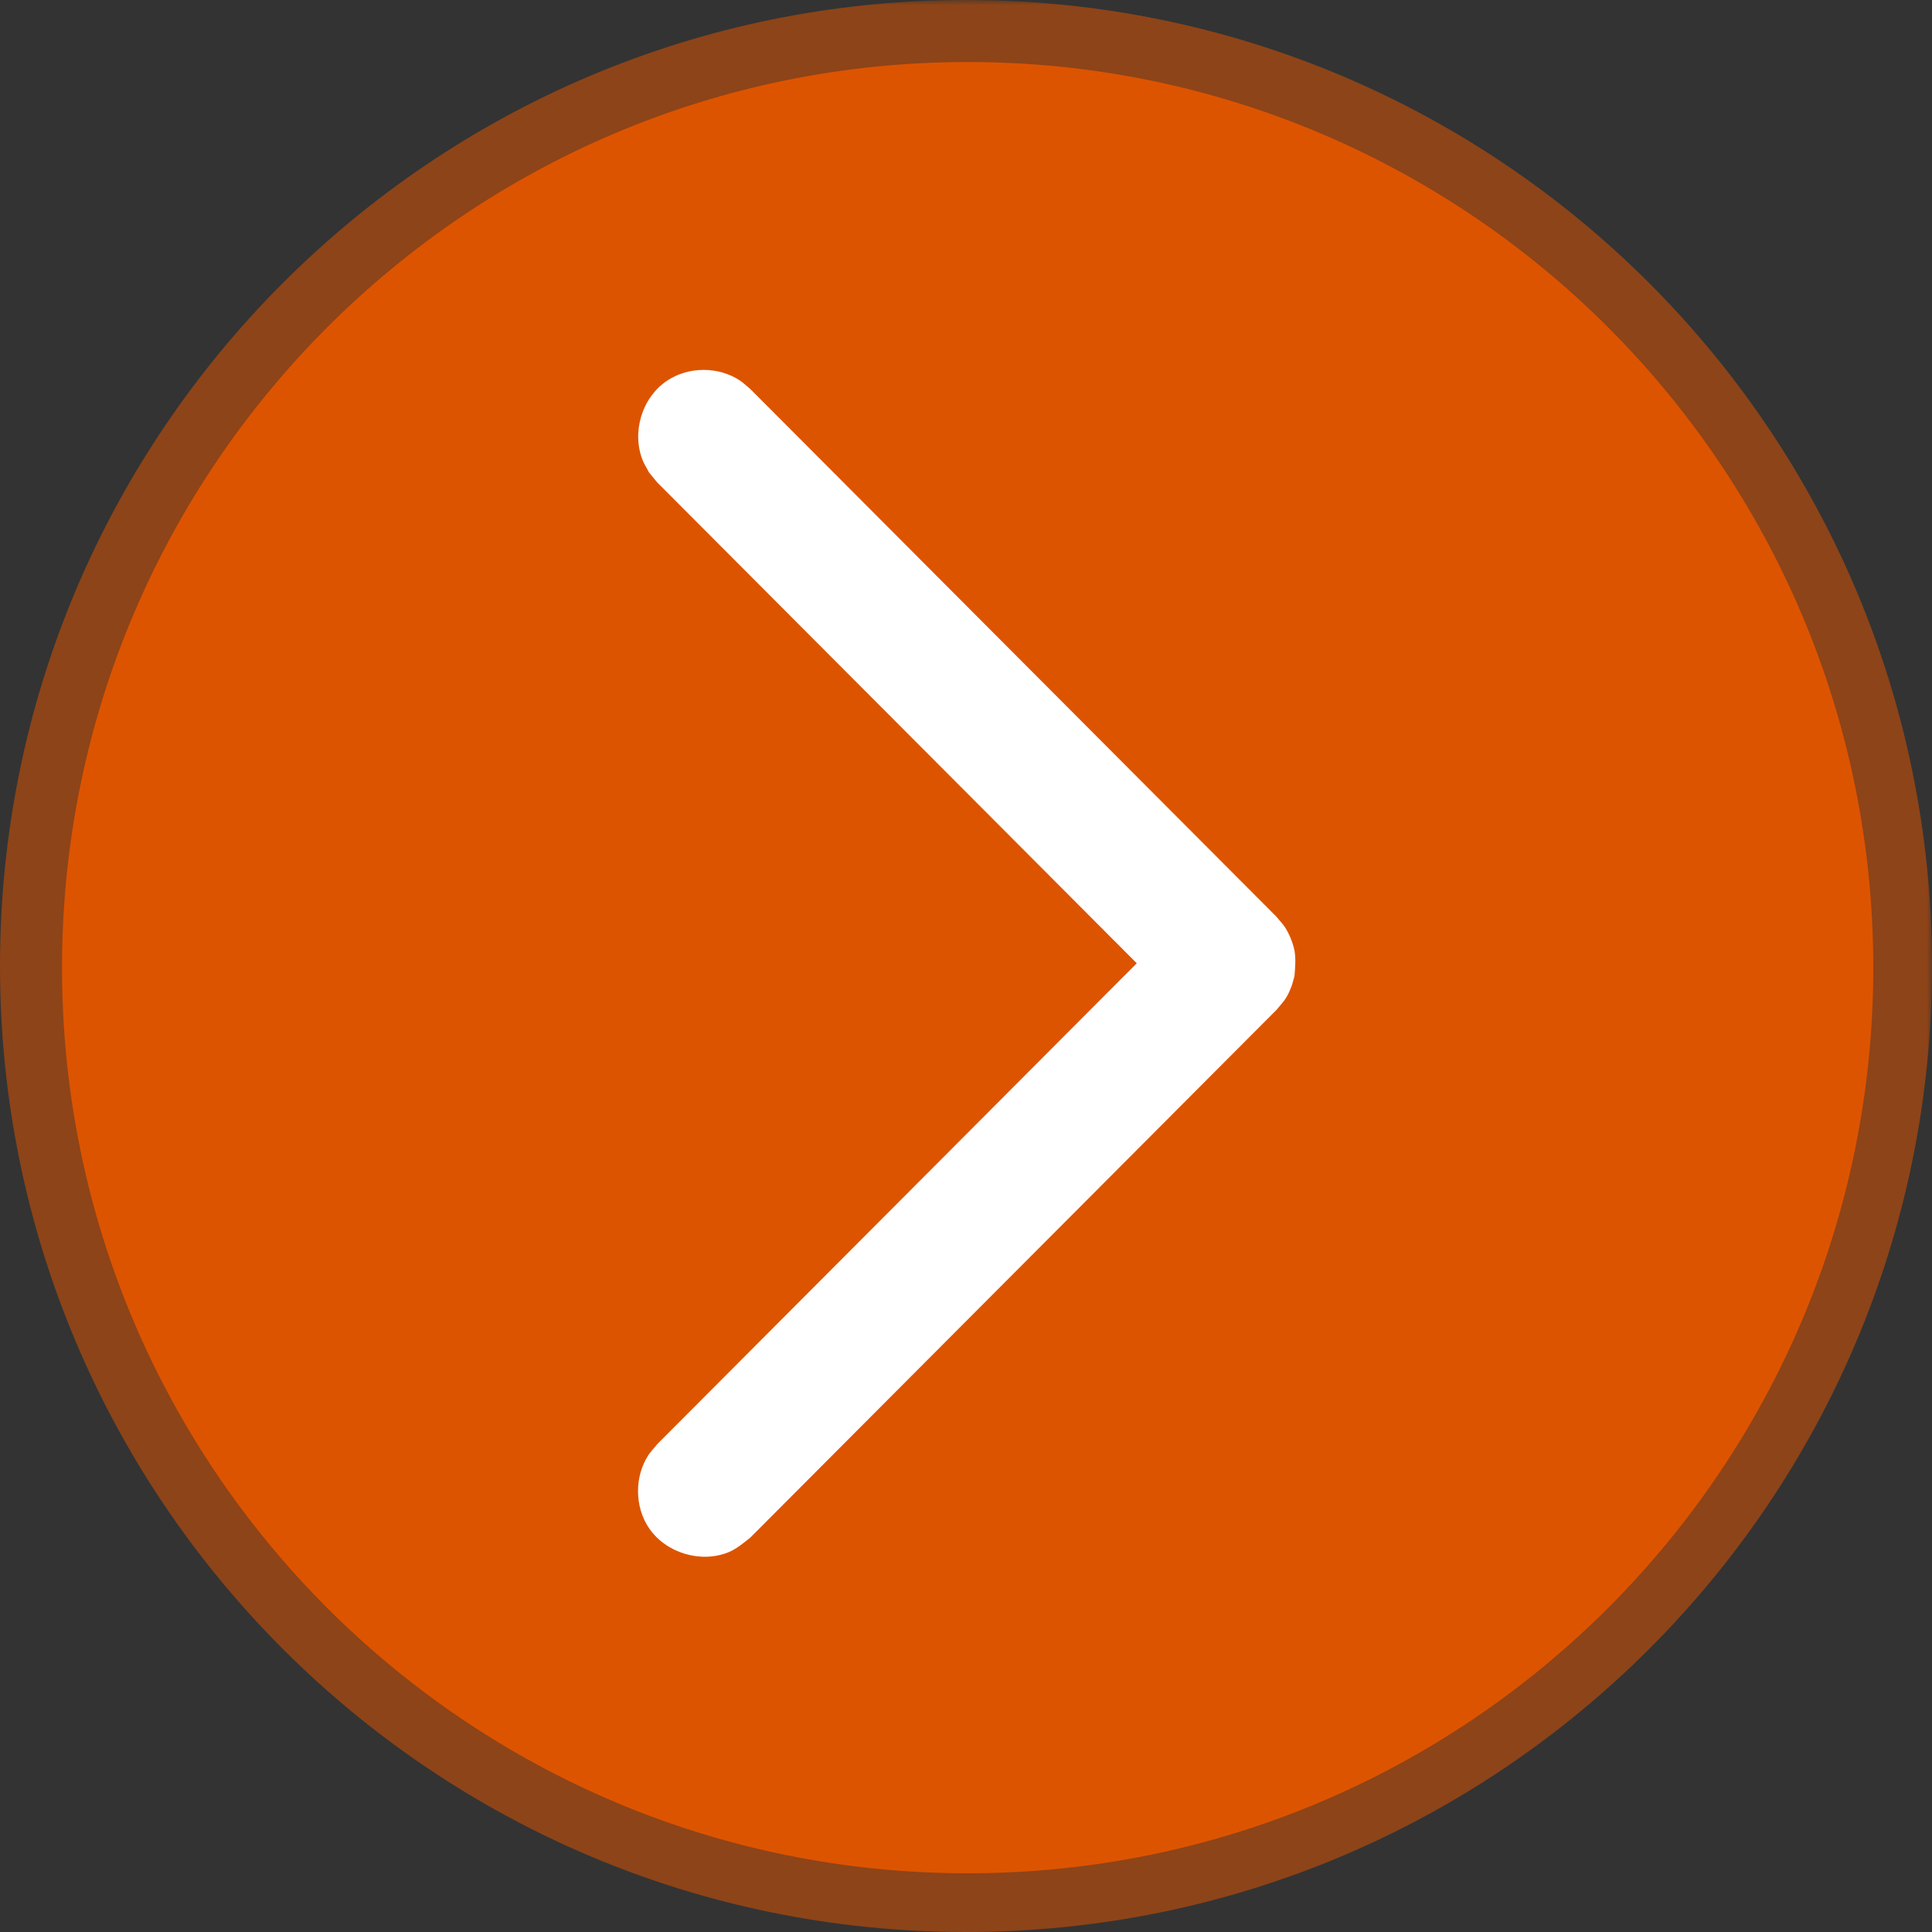 <?xml version="1.0" encoding="UTF-8" standalone="no"?>
<svg
   width="256"
   zoomAndPan="magnify"
   viewBox="0 0 192 192"
   height="256"
   preserveAspectRatio="xMidYMid meet"
   version="1.0"
   id="svg32"
   sodipodi:docname="right.svg"
   inkscape:version="1.1.1 (3bf5ae0d25, 2021-09-20)"
   xmlns:inkscape="http://www.inkscape.org/namespaces/inkscape"
   xmlns:sodipodi="http://sodipodi.sourceforge.net/DTD/sodipodi-0.dtd"
   xmlns="http://www.w3.org/2000/svg"
   xmlns:svg="http://www.w3.org/2000/svg">
  <rect x="0" y="0" width="192" height="192" fill="#333333" stroke="none"/>
  <sodipodi:namedview
     id="namedview34"
     pagecolor="#ffffff"
     bordercolor="#666666"
     borderopacity="1.0"
     inkscape:pageshadow="2"
     inkscape:pageopacity="0.0"
     inkscape:pagecheckerboard="0"
     showgrid="false"
     inkscape:zoom="1.5332031"
     inkscape:cx="294.48153"
     inkscape:cy="99.791083"
     inkscape:window-width="1920"
     inkscape:window-height="957"
     inkscape:window-x="1920"
     inkscape:window-y="307"
     inkscape:window-maximized="1"
     inkscape:current-layer="svg32" />
  <defs
     id="defs16">
    <filter
       x="0"
       y="0"
       width="1"
       height="1"
       id="id1">
      <feColorMatrix
         values="0 0 0 0 1 0 0 0 0 1 0 0 0 0 1 0 0 0 1 0"
         color-interpolation-filters="sRGB"
         id="feColorMatrix2" />
    </filter>
    <mask
       id="id2">
      <g
         filter="url(#id1)"
         id="g7">
        <rect
           x="-19.2"
           width="230.4"
           fill="#000000"
           y="-19.2"
           height="230.4"
           fill-opacity="0.529"
           id="rect5" />
      </g>
    </mask>
    <clipPath
       id="id3">
      <rect
         x="0"
         width="192"
         y="0"
         height="192"
         id="rect10" />
    </clipPath>
    <clipPath
       id="id4">
      <path
         d="M 37 63.055 L 155.688 63.055 L 155.688 129 L 37 129 Z M 37 63.055 "
         clip-rule="nonzero"
         id="path13" />
    </clipPath>
  </defs>
  <g
     mask="url(#id2)"
     id="g24"
     transform="rotate(90,96,96)">
    <g
       id="g22">
      <g
         clip-path="url(#id3)"
         id="g20">
        <path
           fill="#dd5400"
           d="M 96,0 C 42.98,0 0,42.98 0,96 c 0,53.02 42.98,96 96,96 53.02,0 96,-42.98 96,-96 C 192,42.98 149.02,0 96,0"
           fill-opacity="1"
           fill-rule="nonzero"
           id="path18" />
      </g>
    </g>
  </g>
  <path
     fill="#dd5400"
     d="m 186.164,96.164 c 0,-49.703 -40.297,-90 -90,-90 -49.707,0 -90,40.297 -90,90 0,49.707 40.293,90 90,90 49.703,0 90,-40.293 90,-90"
     fill-opacity="1"
     fill-rule="nonzero"
     id="path26" />
  <g
     clip-path="url(#id4)"
     id="g30"
     transform="rotate(90,96.067,95.735)">
    <path
       fill="#ffffff"
       d="m 97.344,63.16 c 0.41,0.129 0.844,0.207 1.23,0.383 1.074,0.434 1.254,0.691 2.121,1.406 l 52.445,52.293 c 0.535,0.664 1.102,1.352 1.434,2.117 1.152,2.781 0.102,6.277 -2.406,7.965 -2.152,1.43 -5.145,1.43 -7.297,0 -0.355,-0.258 -0.664,-0.562 -0.996,-0.816 L 96.062,78.832 48.254,126.508 l -1,0.816 c -0.383,0.176 -0.742,0.434 -1.125,0.586 -2.766,1.148 -6.27,0.129 -7.961,-2.398 -1.434,-2.145 -1.434,-5.129 0,-7.273 0.258,-0.359 0.539,-0.664 0.82,-0.996 L 91.434,64.949 c 0.332,-0.258 0.637,-0.562 0.996,-0.816 0.719,-0.461 1.512,-0.793 2.355,-0.973 0.844,-0.152 1.715,-0.074 2.559,0"
       fill-opacity="1"
       fill-rule="nonzero"
       id="path28" />
  </g>
</svg>
